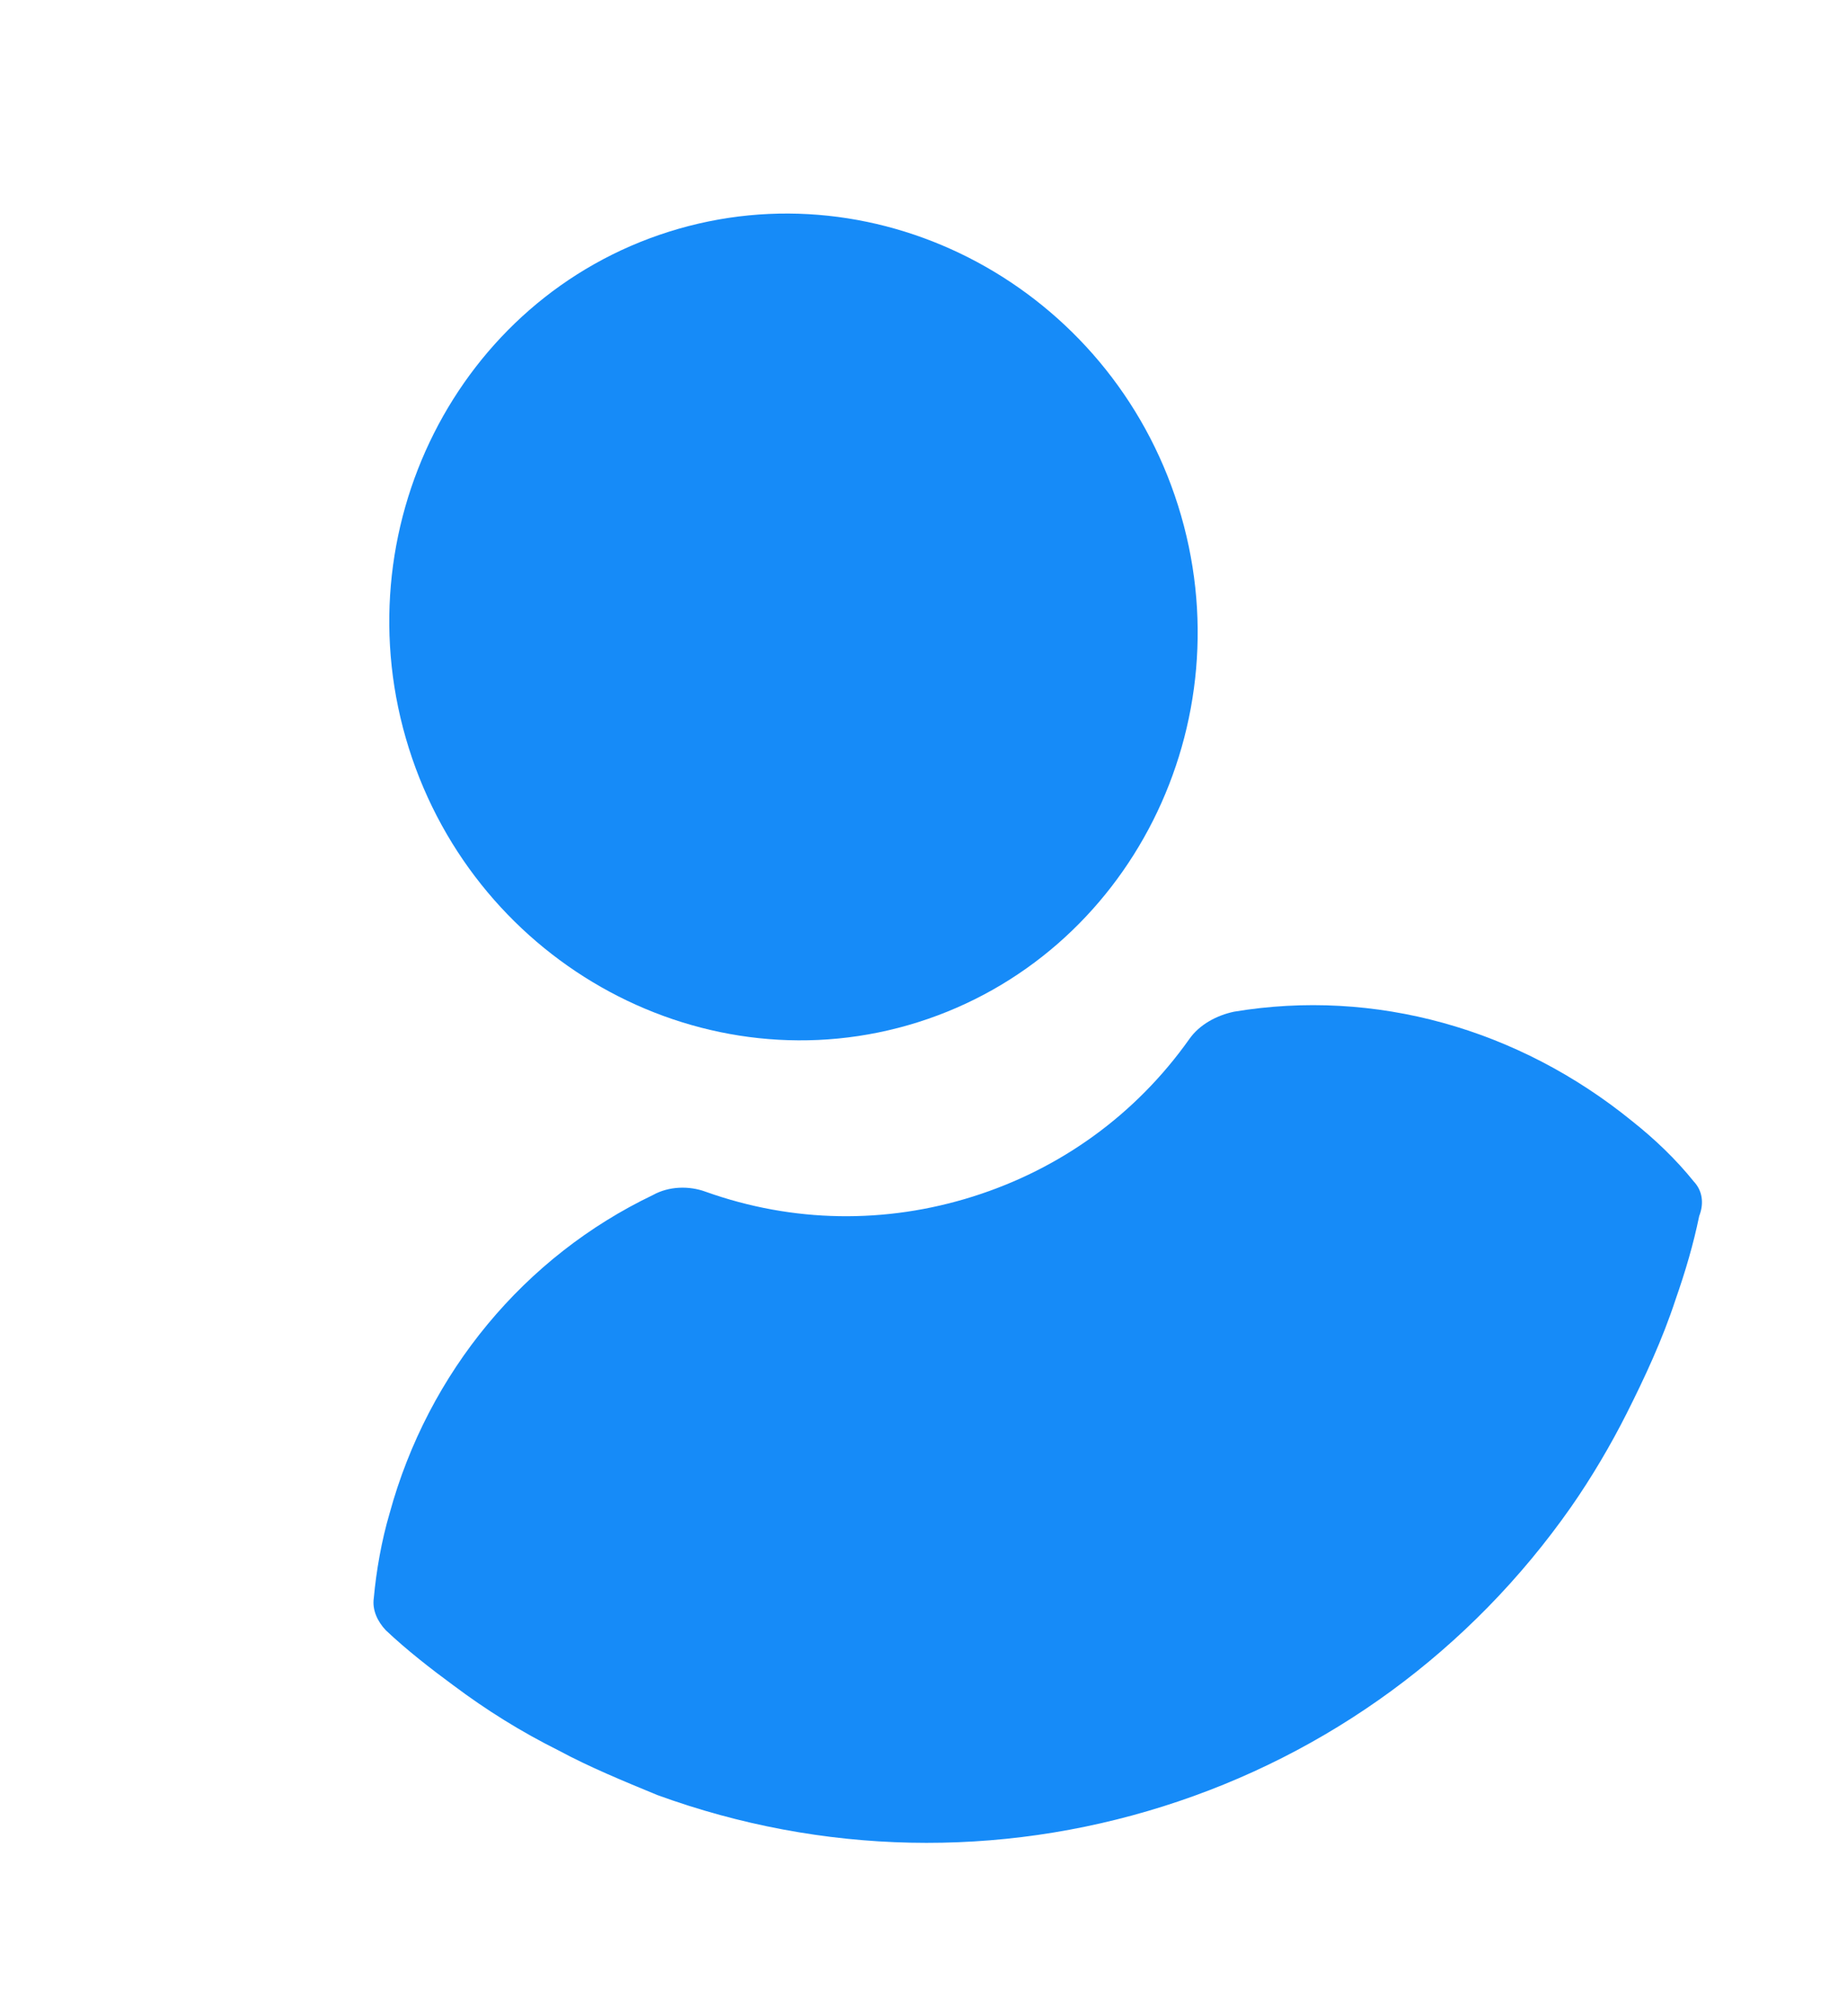 <svg width="44" height="48" viewBox="0 0 44 48" fill="none" xmlns="http://www.w3.org/2000/svg">
<path d="M21.868 24.336C26.91 22.747 29.697 17.216 28.065 12.038C26.433 6.861 20.978 3.927 15.937 5.516C10.895 7.105 8.108 12.637 9.74 17.814C11.372 22.992 16.827 25.925 21.868 24.336Z" fill="#168BF8"/>
<path d="M40.353 28.132C39.919 27.592 39.417 27.117 38.889 26.697C36.167 24.482 32.744 23.529 29.401 24.085C28.988 24.171 28.573 24.391 28.331 24.739C27.052 26.542 25.259 27.83 23.178 28.486C21.098 29.142 18.89 29.115 16.808 28.371C16.41 28.225 15.931 28.241 15.557 28.449C12.499 29.91 10.201 32.667 9.281 36.029C9.09 36.676 8.964 37.394 8.905 38.044C8.863 38.329 8.994 38.604 9.191 38.812C9.693 39.287 10.274 39.736 10.79 40.116C11.596 40.72 12.416 41.229 13.304 41.672C14.045 42.071 14.854 42.403 15.662 42.736C19.587 44.164 23.79 44.24 27.71 43.004C31.631 41.768 35.031 39.296 37.427 35.876C37.912 35.181 38.371 34.404 38.75 33.652C39.183 32.793 39.603 31.892 39.917 30.935C40.148 30.275 40.34 29.627 40.479 28.951C40.601 28.641 40.55 28.341 40.353 28.132Z" fill="#168BF8"/>
</svg>
